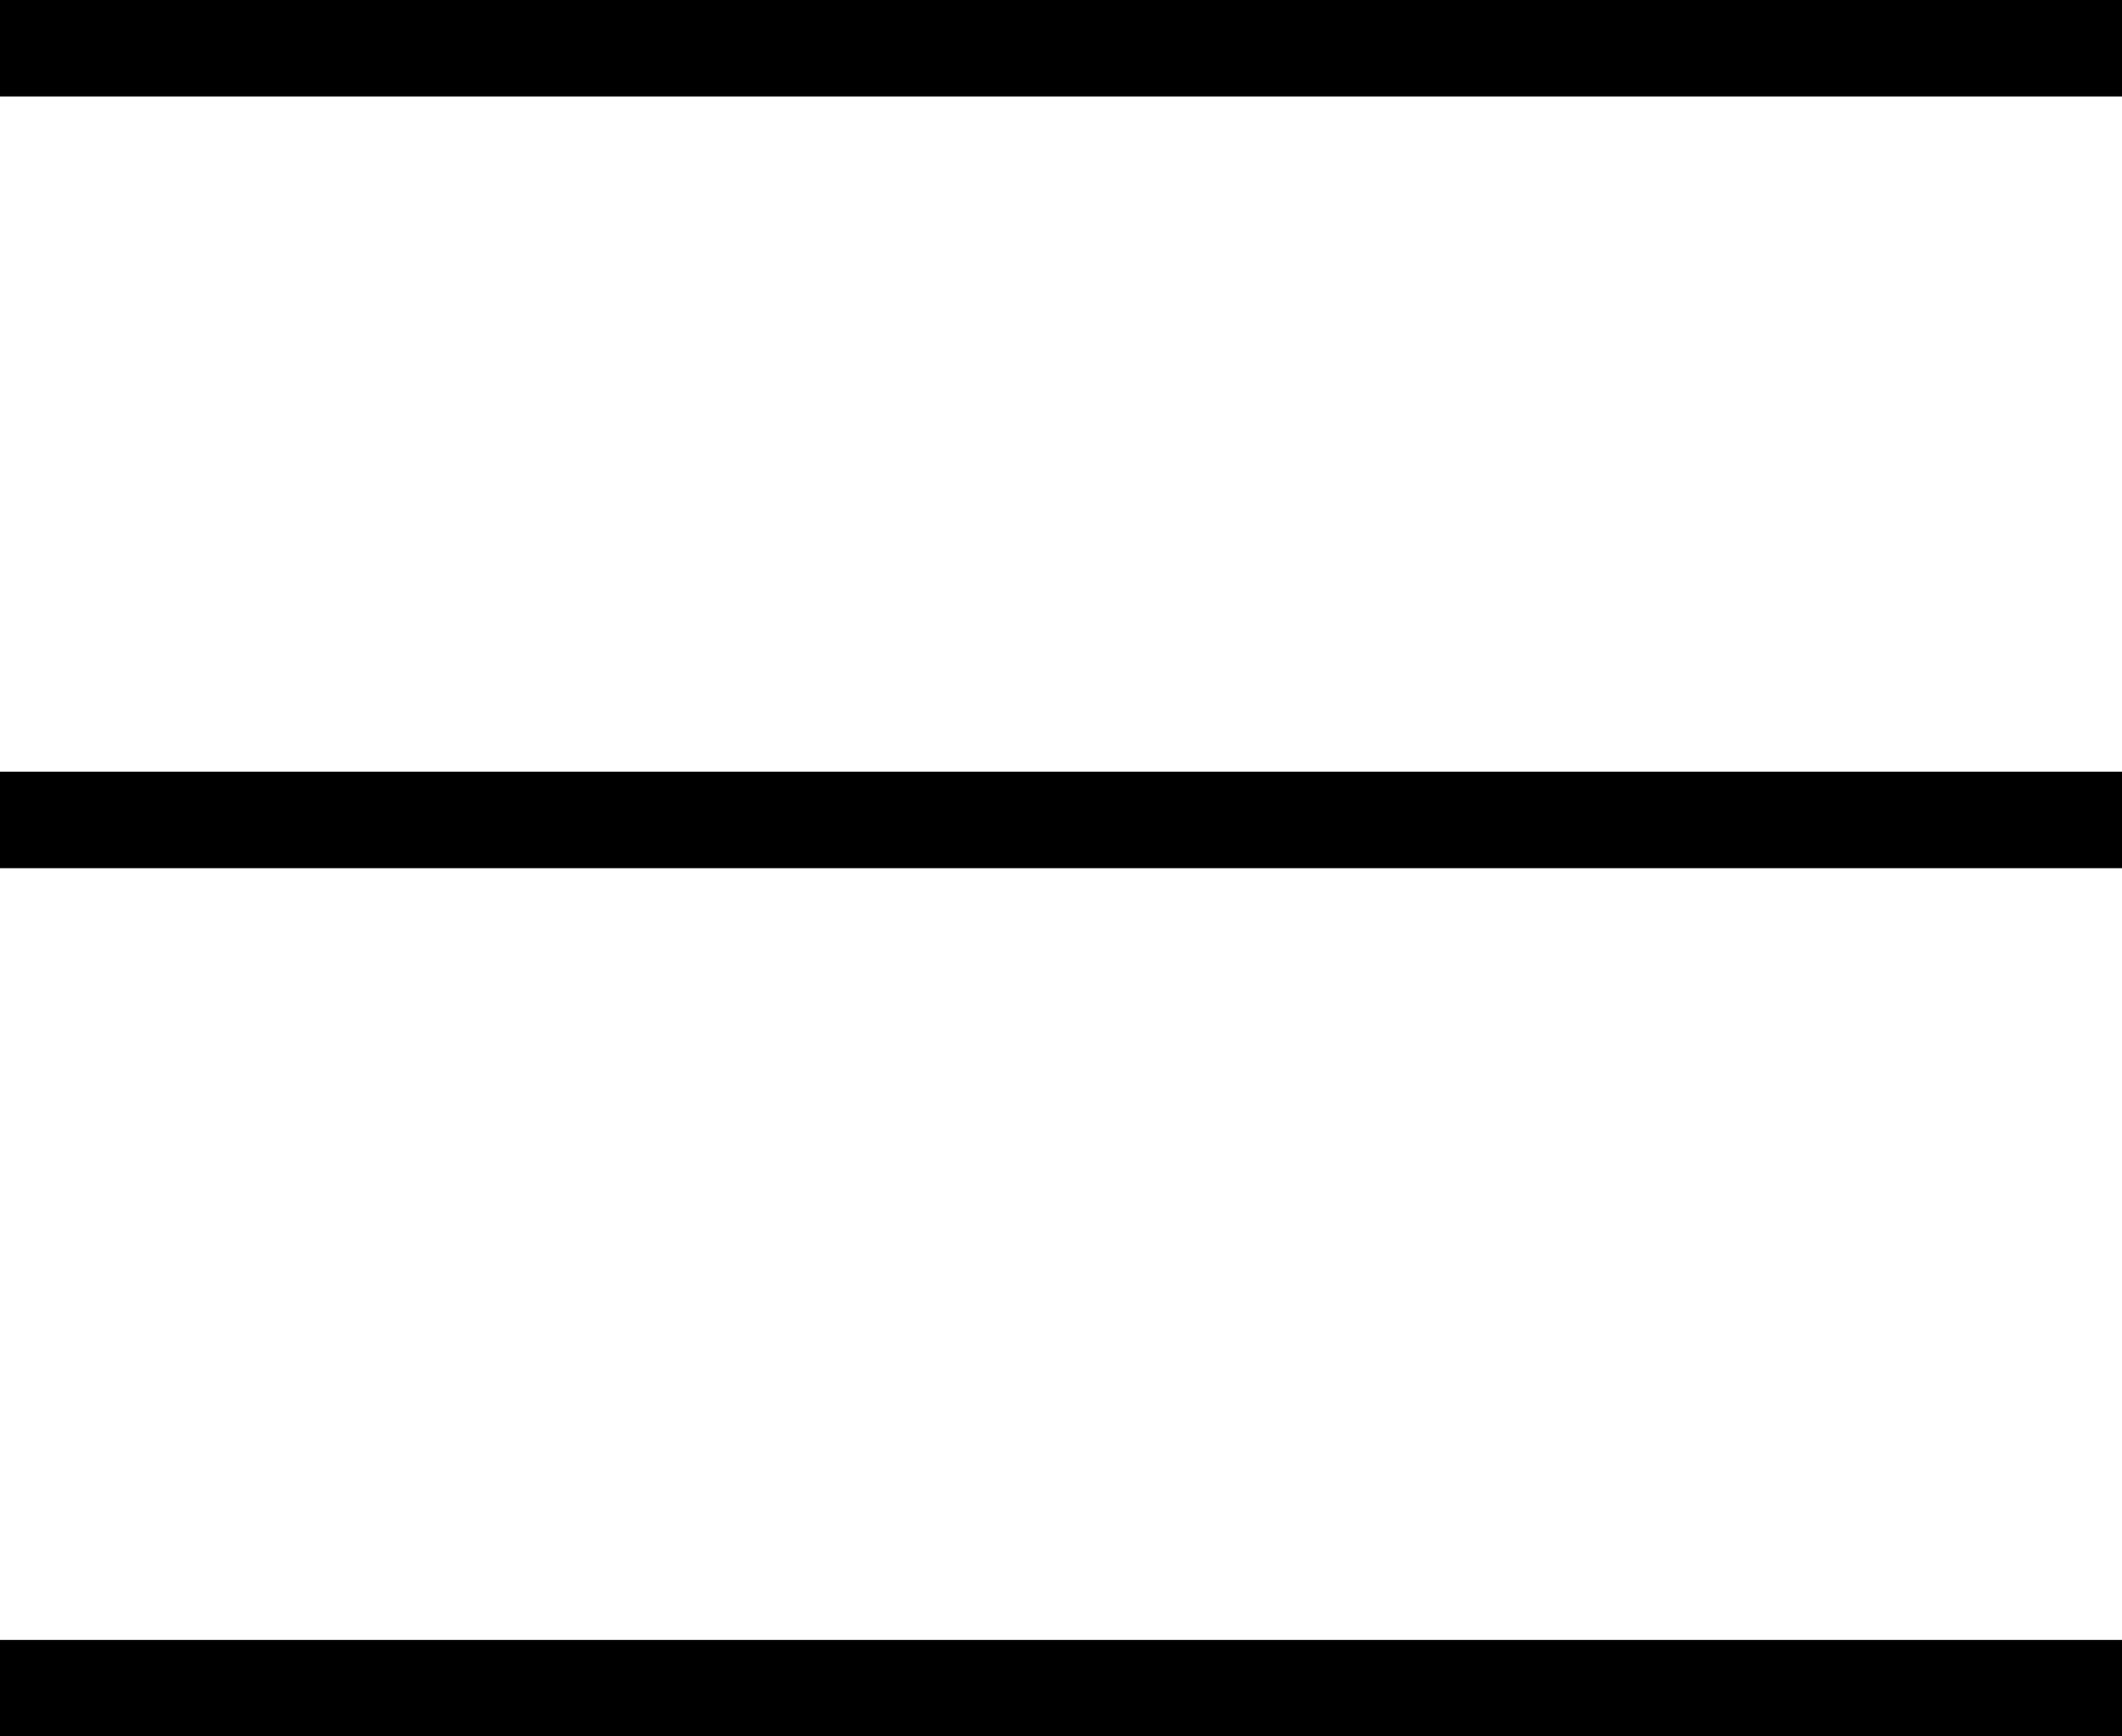 <svg xmlns="http://www.w3.org/2000/svg" fill="none" viewBox="0 0 22 18" height="18" width="22">
<path stroke="black" d="M0 0.5H22"></path>
<path stroke="black" d="M0 8.5H22"></path>
<path stroke="black" d="M0 17.5H22"></path>
</svg>
